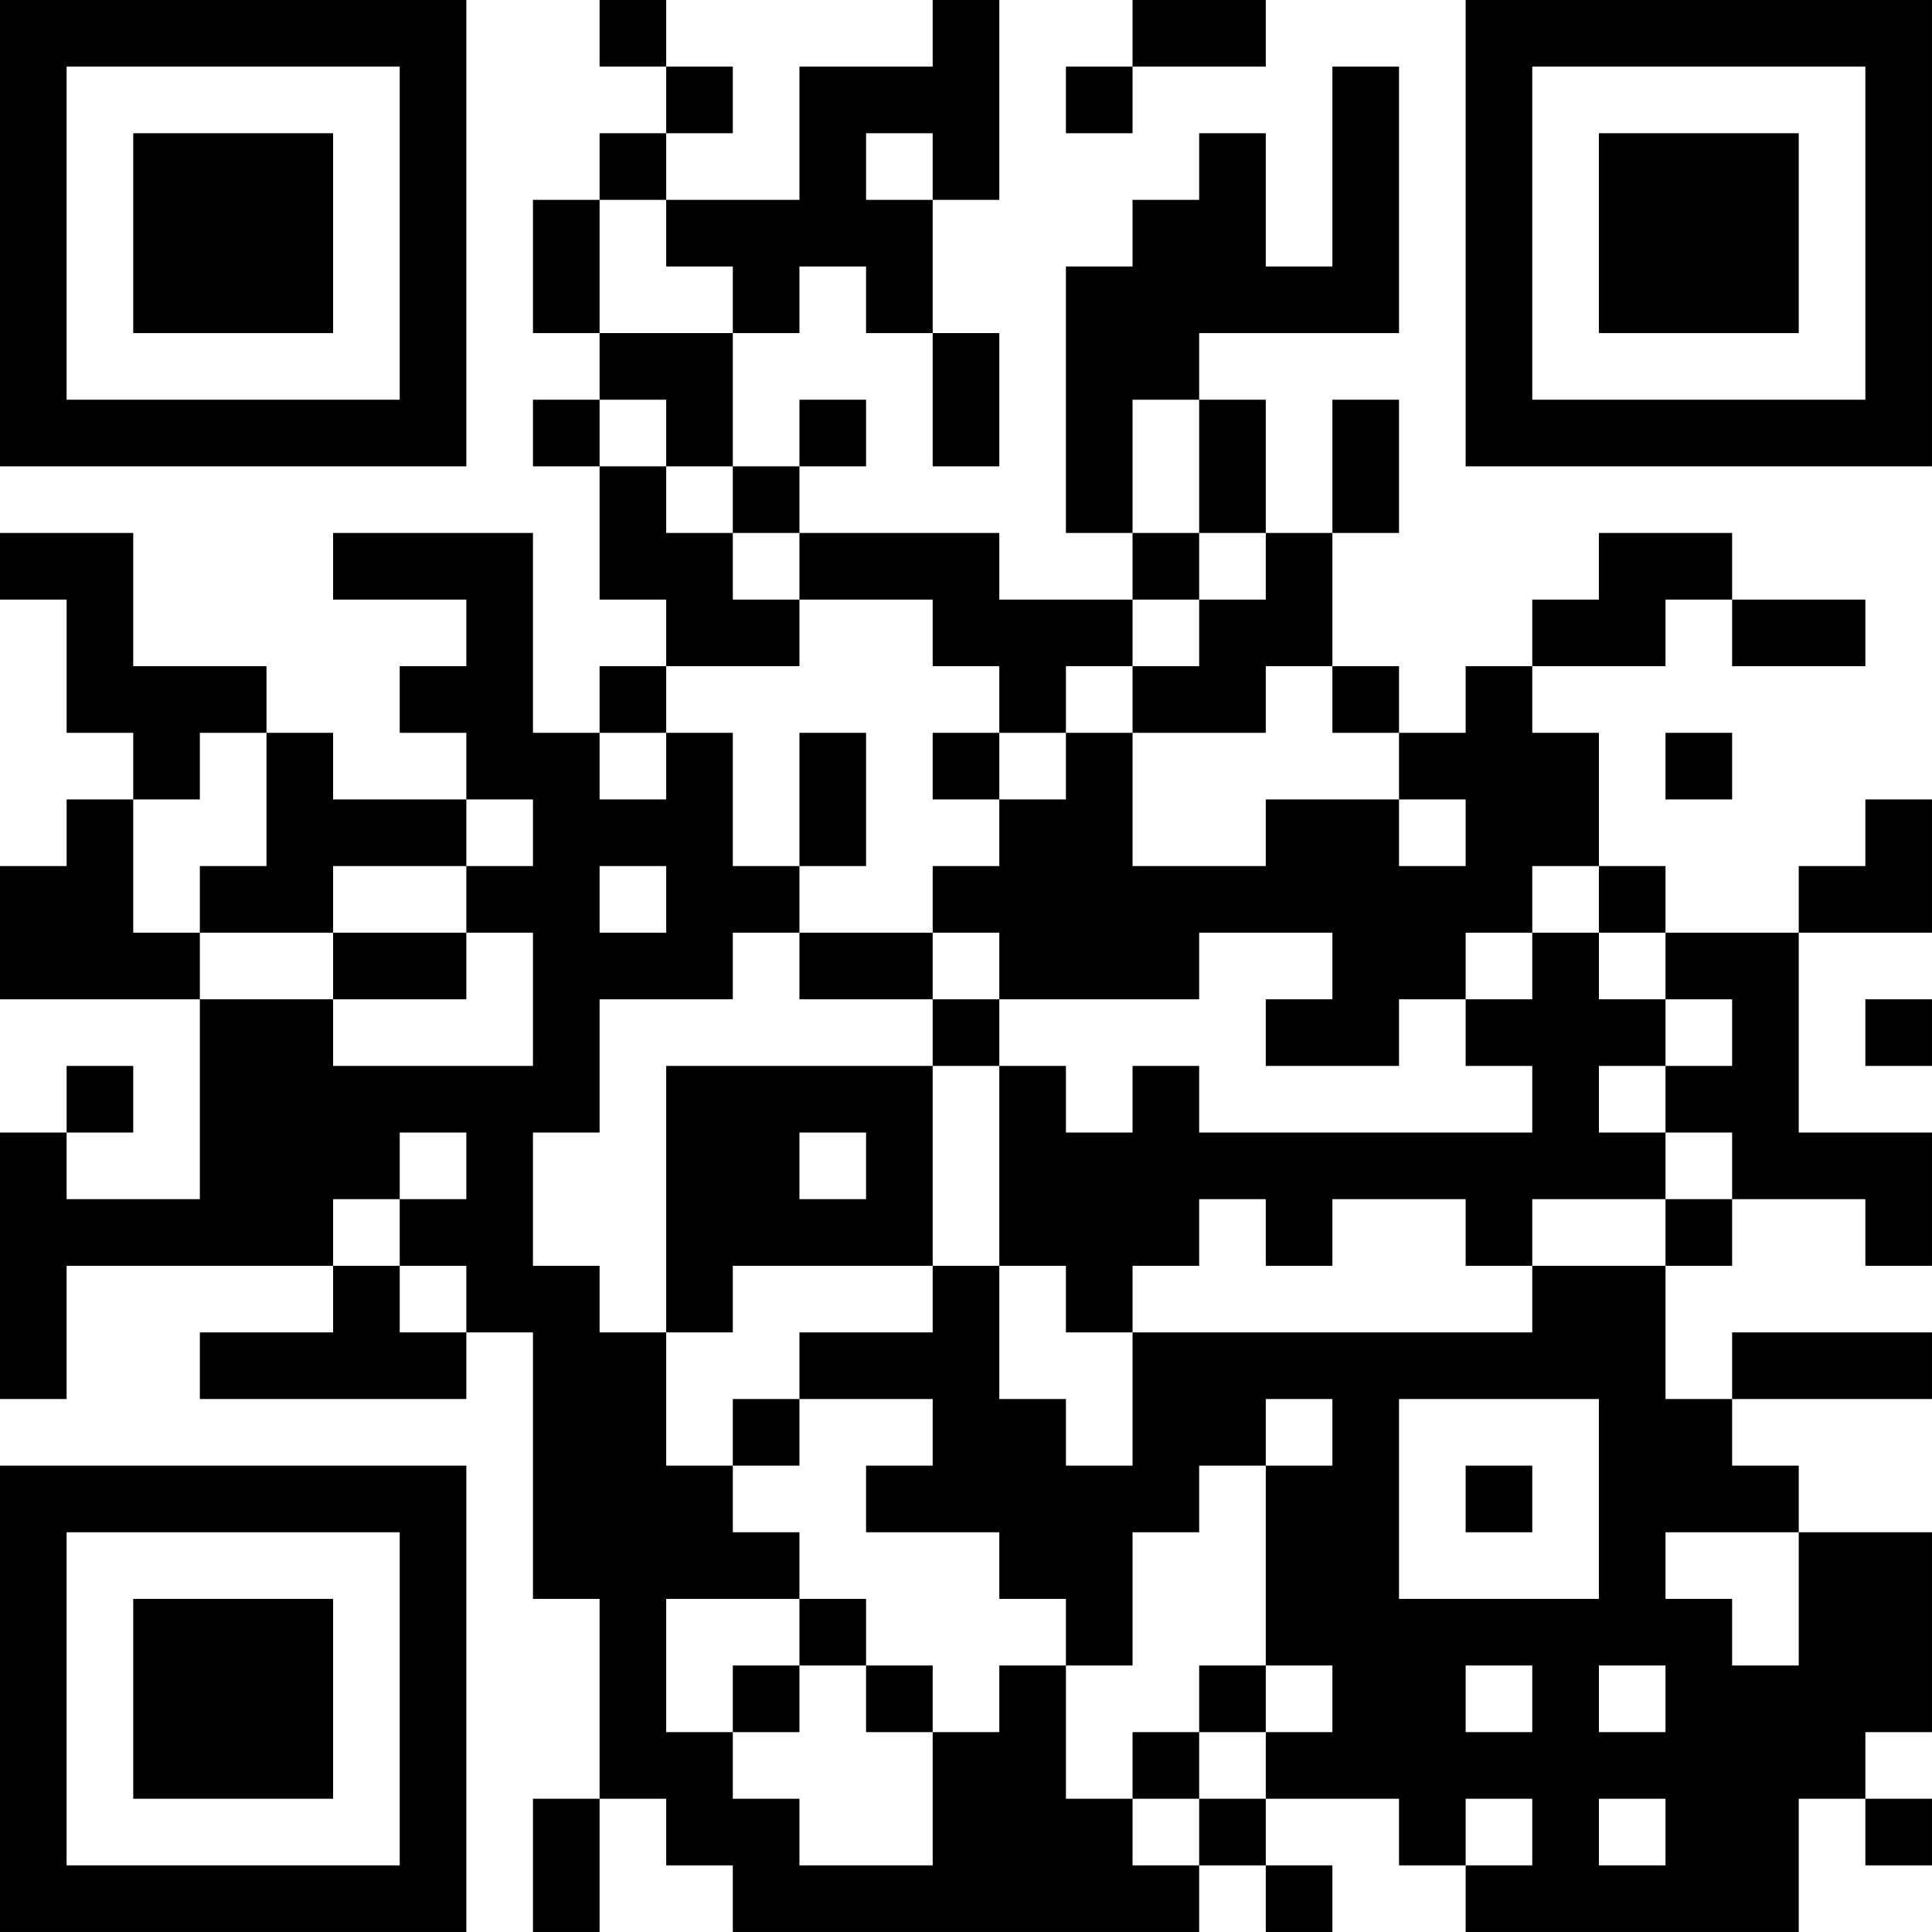 <?xml version="1.0" encoding="UTF-8"?>
<svg xmlns="http://www.w3.org/2000/svg" version="1.1" width="400" height="400" viewBox="0 0 400 400"><rect x="0" y="0" width="400" height="400" fill="#ffffff"/><g transform="scale(13.793)"><g transform="translate(0,0)"><path fill-rule="evenodd" d="M9 0L9 1L10 1L10 2L9 2L9 3L8 3L8 5L9 5L9 6L8 6L8 7L9 7L9 9L10 9L10 10L9 10L9 11L8 11L8 8L5 8L5 9L7 9L7 10L6 10L6 11L7 11L7 12L5 12L5 11L4 11L4 10L2 10L2 8L0 8L0 9L1 9L1 11L2 11L2 12L1 12L1 13L0 13L0 15L3 15L3 18L1 18L1 17L2 17L2 16L1 16L1 17L0 17L0 21L1 21L1 19L5 19L5 20L3 20L3 21L7 21L7 20L8 20L8 24L9 24L9 27L8 27L8 29L9 29L9 27L10 27L10 28L11 28L11 29L18 29L18 28L19 28L19 29L20 29L20 28L19 28L19 27L21 27L21 28L22 28L22 29L27 29L27 27L28 27L28 28L29 28L29 27L28 27L28 26L29 26L29 23L27 23L27 22L26 22L26 21L29 21L29 20L26 20L26 21L25 21L25 19L26 19L26 18L28 18L28 19L29 19L29 17L27 17L27 14L29 14L29 12L28 12L28 13L27 13L27 14L25 14L25 13L24 13L24 11L23 11L23 10L25 10L25 9L26 9L26 10L28 10L28 9L26 9L26 8L24 8L24 9L23 9L23 10L22 10L22 11L21 11L21 10L20 10L20 8L21 8L21 6L20 6L20 8L19 8L19 6L18 6L18 5L21 5L21 1L20 1L20 4L19 4L19 2L18 2L18 3L17 3L17 4L16 4L16 8L17 8L17 9L15 9L15 8L12 8L12 7L13 7L13 6L12 6L12 7L11 7L11 5L12 5L12 4L13 4L13 5L14 5L14 7L15 7L15 5L14 5L14 3L15 3L15 0L14 0L14 1L12 1L12 3L10 3L10 2L11 2L11 1L10 1L10 0ZM17 0L17 1L16 1L16 2L17 2L17 1L19 1L19 0ZM13 2L13 3L14 3L14 2ZM9 3L9 5L11 5L11 4L10 4L10 3ZM9 6L9 7L10 7L10 8L11 8L11 9L12 9L12 10L10 10L10 11L9 11L9 12L10 12L10 11L11 11L11 13L12 13L12 14L11 14L11 15L9 15L9 17L8 17L8 19L9 19L9 20L10 20L10 22L11 22L11 23L12 23L12 24L10 24L10 26L11 26L11 27L12 27L12 28L14 28L14 26L15 26L15 25L16 25L16 27L17 27L17 28L18 28L18 27L19 27L19 26L20 26L20 25L19 25L19 22L20 22L20 21L19 21L19 22L18 22L18 23L17 23L17 25L16 25L16 24L15 24L15 23L13 23L13 22L14 22L14 21L12 21L12 20L14 20L14 19L15 19L15 21L16 21L16 22L17 22L17 20L23 20L23 19L25 19L25 18L26 18L26 17L25 17L25 16L26 16L26 15L25 15L25 14L24 14L24 13L23 13L23 14L22 14L22 15L21 15L21 16L19 16L19 15L20 15L20 14L18 14L18 15L15 15L15 14L14 14L14 13L15 13L15 12L16 12L16 11L17 11L17 13L19 13L19 12L21 12L21 13L22 13L22 12L21 12L21 11L20 11L20 10L19 10L19 11L17 11L17 10L18 10L18 9L19 9L19 8L18 8L18 6L17 6L17 8L18 8L18 9L17 9L17 10L16 10L16 11L15 11L15 10L14 10L14 9L12 9L12 8L11 8L11 7L10 7L10 6ZM3 11L3 12L2 12L2 14L3 14L3 15L5 15L5 16L8 16L8 14L7 14L7 13L8 13L8 12L7 12L7 13L5 13L5 14L3 14L3 13L4 13L4 11ZM12 11L12 13L13 13L13 11ZM14 11L14 12L15 12L15 11ZM25 11L25 12L26 12L26 11ZM9 13L9 14L10 14L10 13ZM5 14L5 15L7 15L7 14ZM12 14L12 15L14 15L14 16L10 16L10 20L11 20L11 19L14 19L14 16L15 16L15 19L16 19L16 20L17 20L17 19L18 19L18 18L19 18L19 19L20 19L20 18L22 18L22 19L23 19L23 18L25 18L25 17L24 17L24 16L25 16L25 15L24 15L24 14L23 14L23 15L22 15L22 16L23 16L23 17L18 17L18 16L17 16L17 17L16 17L16 16L15 16L15 15L14 15L14 14ZM28 15L28 16L29 16L29 15ZM6 17L6 18L5 18L5 19L6 19L6 20L7 20L7 19L6 19L6 18L7 18L7 17ZM12 17L12 18L13 18L13 17ZM11 21L11 22L12 22L12 21ZM21 21L21 24L24 24L24 21ZM22 22L22 23L23 23L23 22ZM25 23L25 24L26 24L26 25L27 25L27 23ZM12 24L12 25L11 25L11 26L12 26L12 25L13 25L13 26L14 26L14 25L13 25L13 24ZM18 25L18 26L17 26L17 27L18 27L18 26L19 26L19 25ZM22 25L22 26L23 26L23 25ZM24 25L24 26L25 26L25 25ZM22 27L22 28L23 28L23 27ZM24 27L24 28L25 28L25 27ZM0 0L0 7L7 7L7 0ZM1 1L1 6L6 6L6 1ZM2 2L2 5L5 5L5 2ZM22 0L22 7L29 7L29 0ZM23 1L23 6L28 6L28 1ZM24 2L24 5L27 5L27 2ZM0 22L0 29L7 29L7 22ZM1 23L1 28L6 28L6 23ZM2 24L2 27L5 27L5 24Z" fill="#000000"/></g></g></svg>
